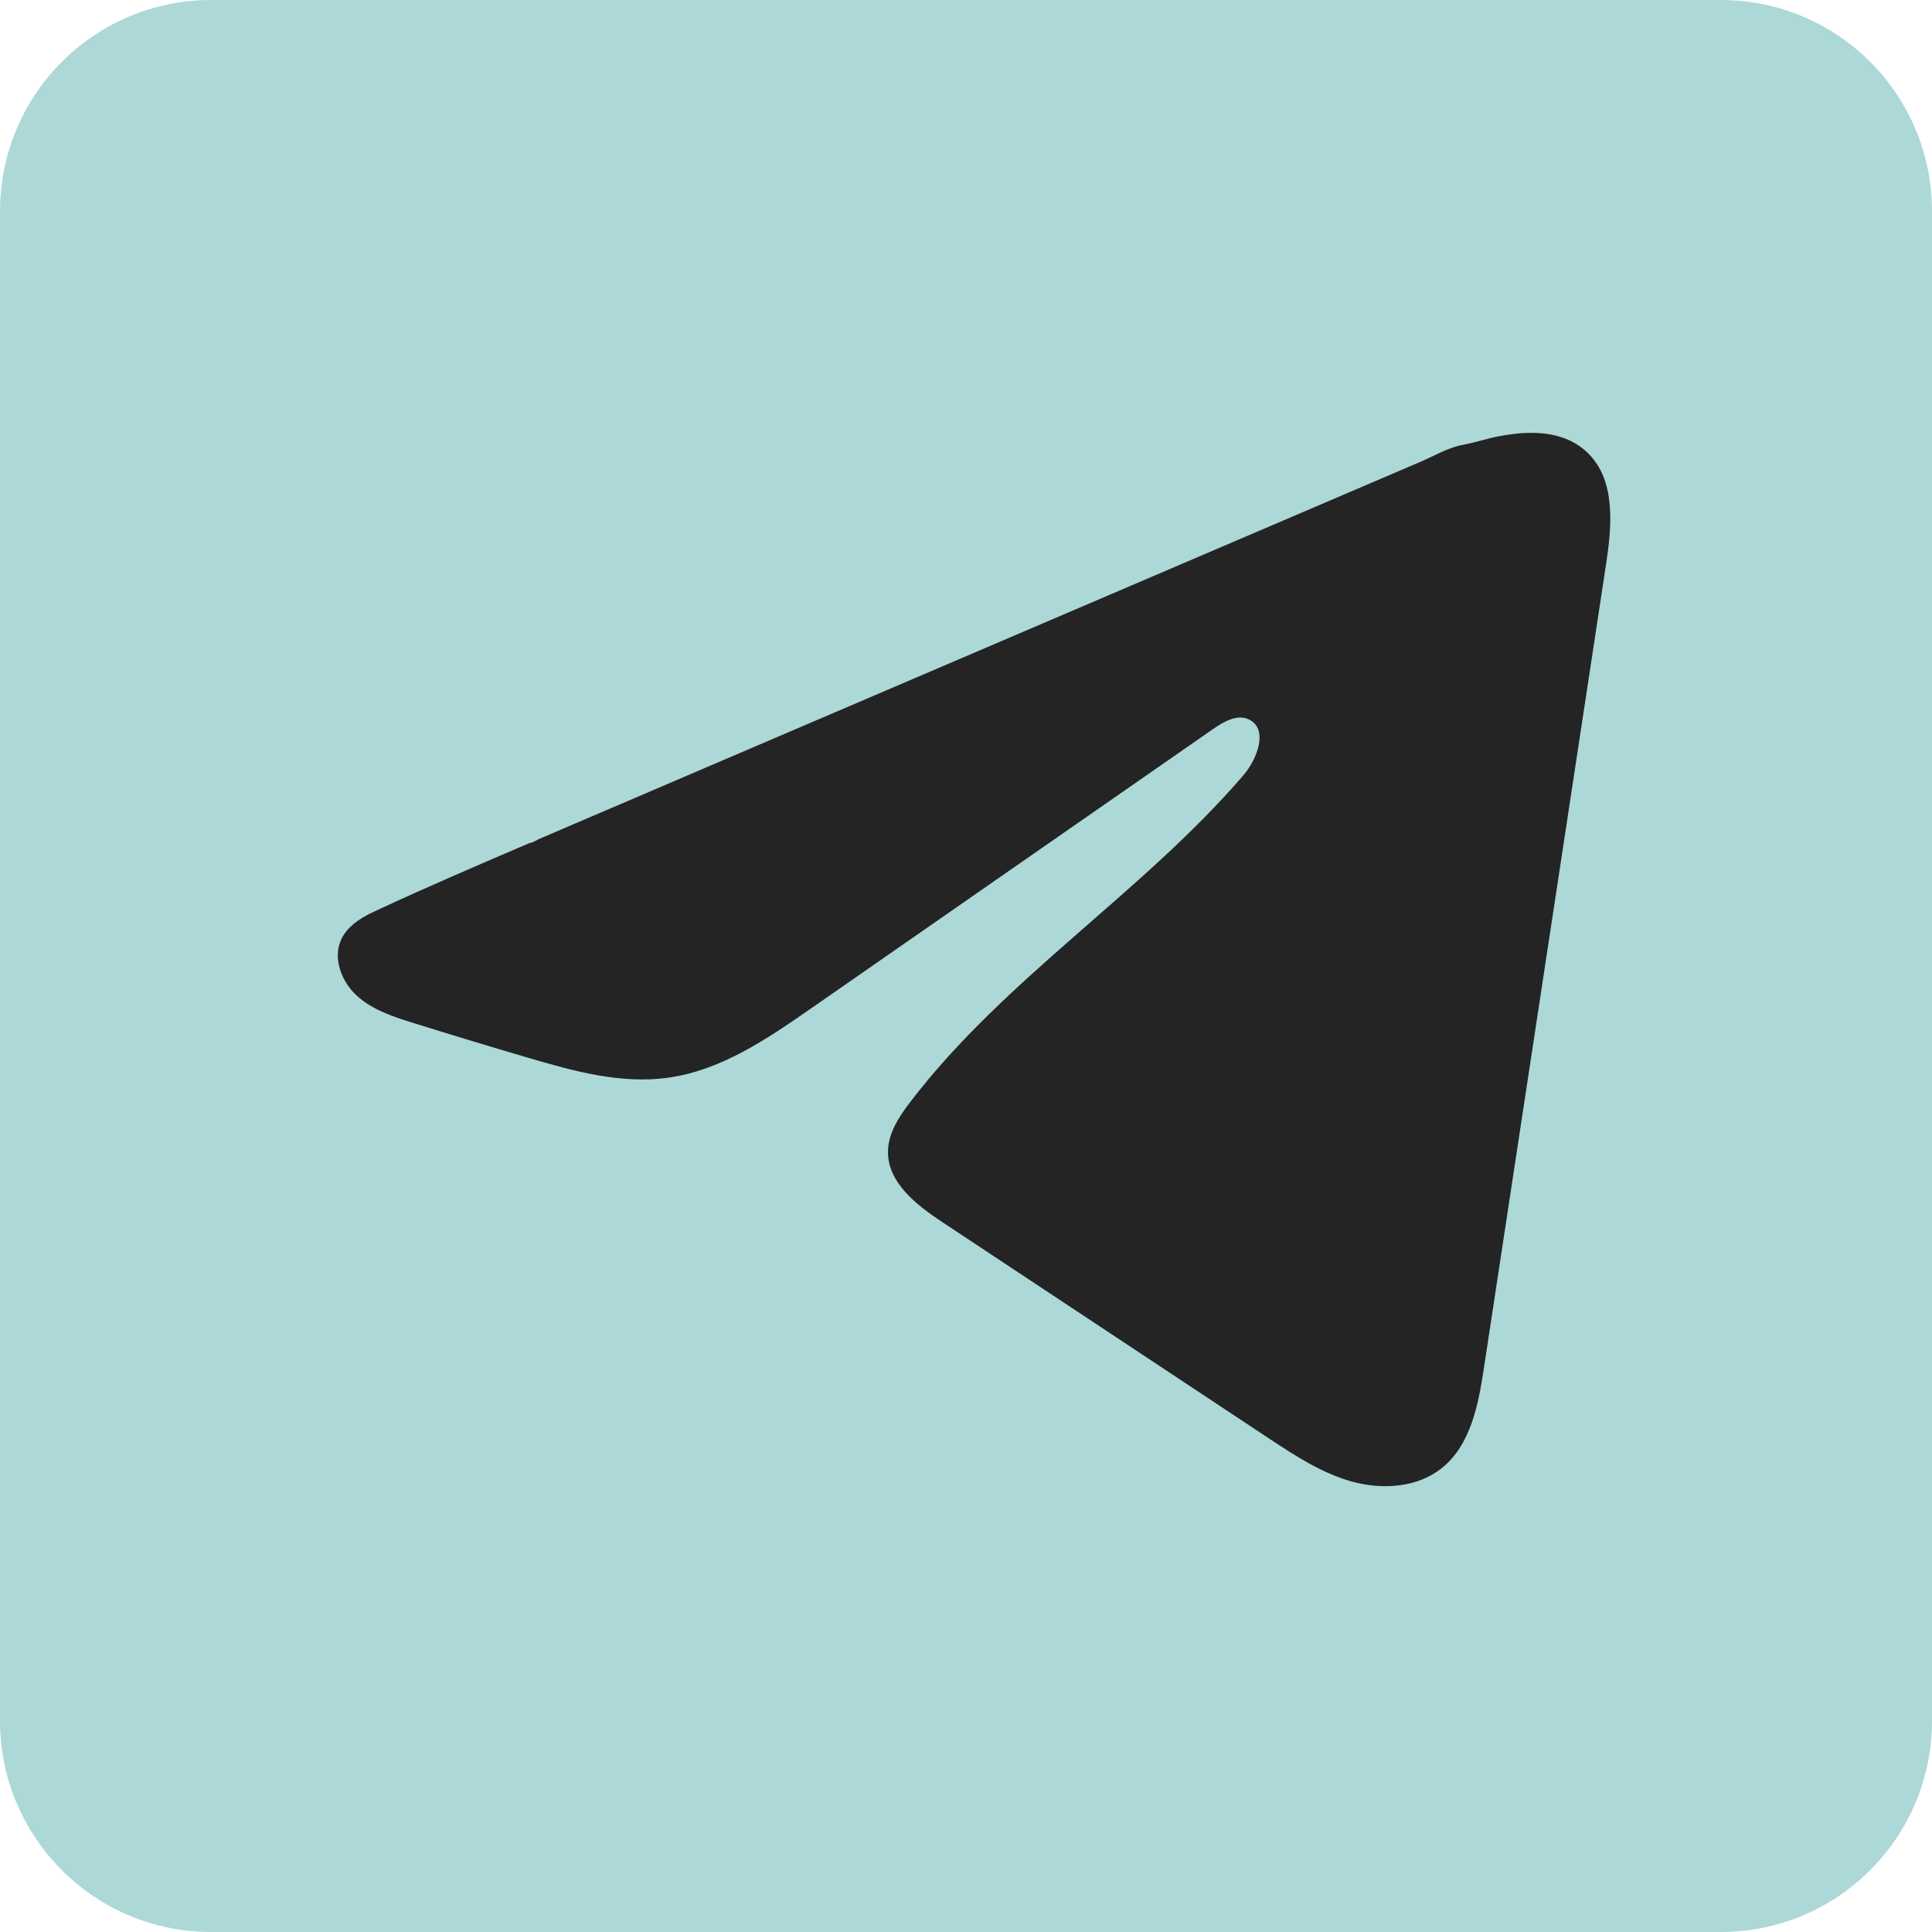 <?xml version="1.0" encoding="UTF-8"?> <svg xmlns="http://www.w3.org/2000/svg" width="183" height="183" viewBox="0 0 183 183" fill="none"><g clip-path="url(#clip0_1088_388)"><path d="M163 0H20C8.954 0 0 8.954 0 20V163C0 174.046 8.954 183 20 183H163C174.046 183 183 174.046 183 163V20C183 8.954 174.046 0 163 0Z" fill="#ADD8D8"></path><path d="M35.166 86.481C35.443 86.343 35.72 86.211 35.99 86.087C40.682 83.913 45.435 81.878 50.182 79.843C50.438 79.843 50.867 79.546 51.11 79.449C51.476 79.289 51.843 79.137 52.21 78.978C52.916 78.673 53.621 78.376 54.32 78.071C55.732 77.469 57.137 76.867 58.548 76.265L66.997 72.644C72.63 70.236 78.27 67.82 83.902 65.411C89.535 63.002 95.174 60.587 100.807 58.178C106.44 55.769 112.079 53.354 117.712 50.945C123.345 48.536 128.984 46.12 134.617 43.712C135.869 43.172 137.226 42.369 138.568 42.133C139.696 41.933 140.796 41.545 141.931 41.331C144.083 40.922 146.456 40.756 148.519 41.649C149.231 41.96 149.889 42.396 150.435 42.943C153.051 45.532 152.684 49.782 152.131 53.423C148.276 78.798 144.422 104.18 140.561 129.555C140.035 133.037 139.315 136.858 136.568 139.059C134.243 140.921 130.935 141.128 128.064 140.339C125.192 139.543 122.66 137.875 120.175 136.235C109.872 129.41 99.562 122.585 89.258 115.76C86.808 114.14 84.082 112.022 84.11 109.081C84.124 107.309 85.182 105.731 86.262 104.325C95.216 92.641 108.135 84.612 117.747 73.468C119.103 71.897 120.169 69.059 118.307 68.152C117.2 67.612 115.927 68.346 114.916 69.045C102.212 77.87 89.514 86.703 76.809 95.528C72.665 98.407 68.319 101.37 63.323 102.076C58.853 102.713 54.355 101.467 50.03 100.193C46.404 99.127 42.785 98.034 39.18 96.905C37.263 96.31 35.284 95.666 33.803 94.317C32.322 92.967 31.471 90.697 32.364 88.897C32.925 87.769 34.011 87.056 35.153 86.474L35.166 86.481Z" fill="#242424"></path></g><defs><clipPath id="clip0_1088_388"><rect width="183" height="183" fill="white"></rect></clipPath></defs></svg> 